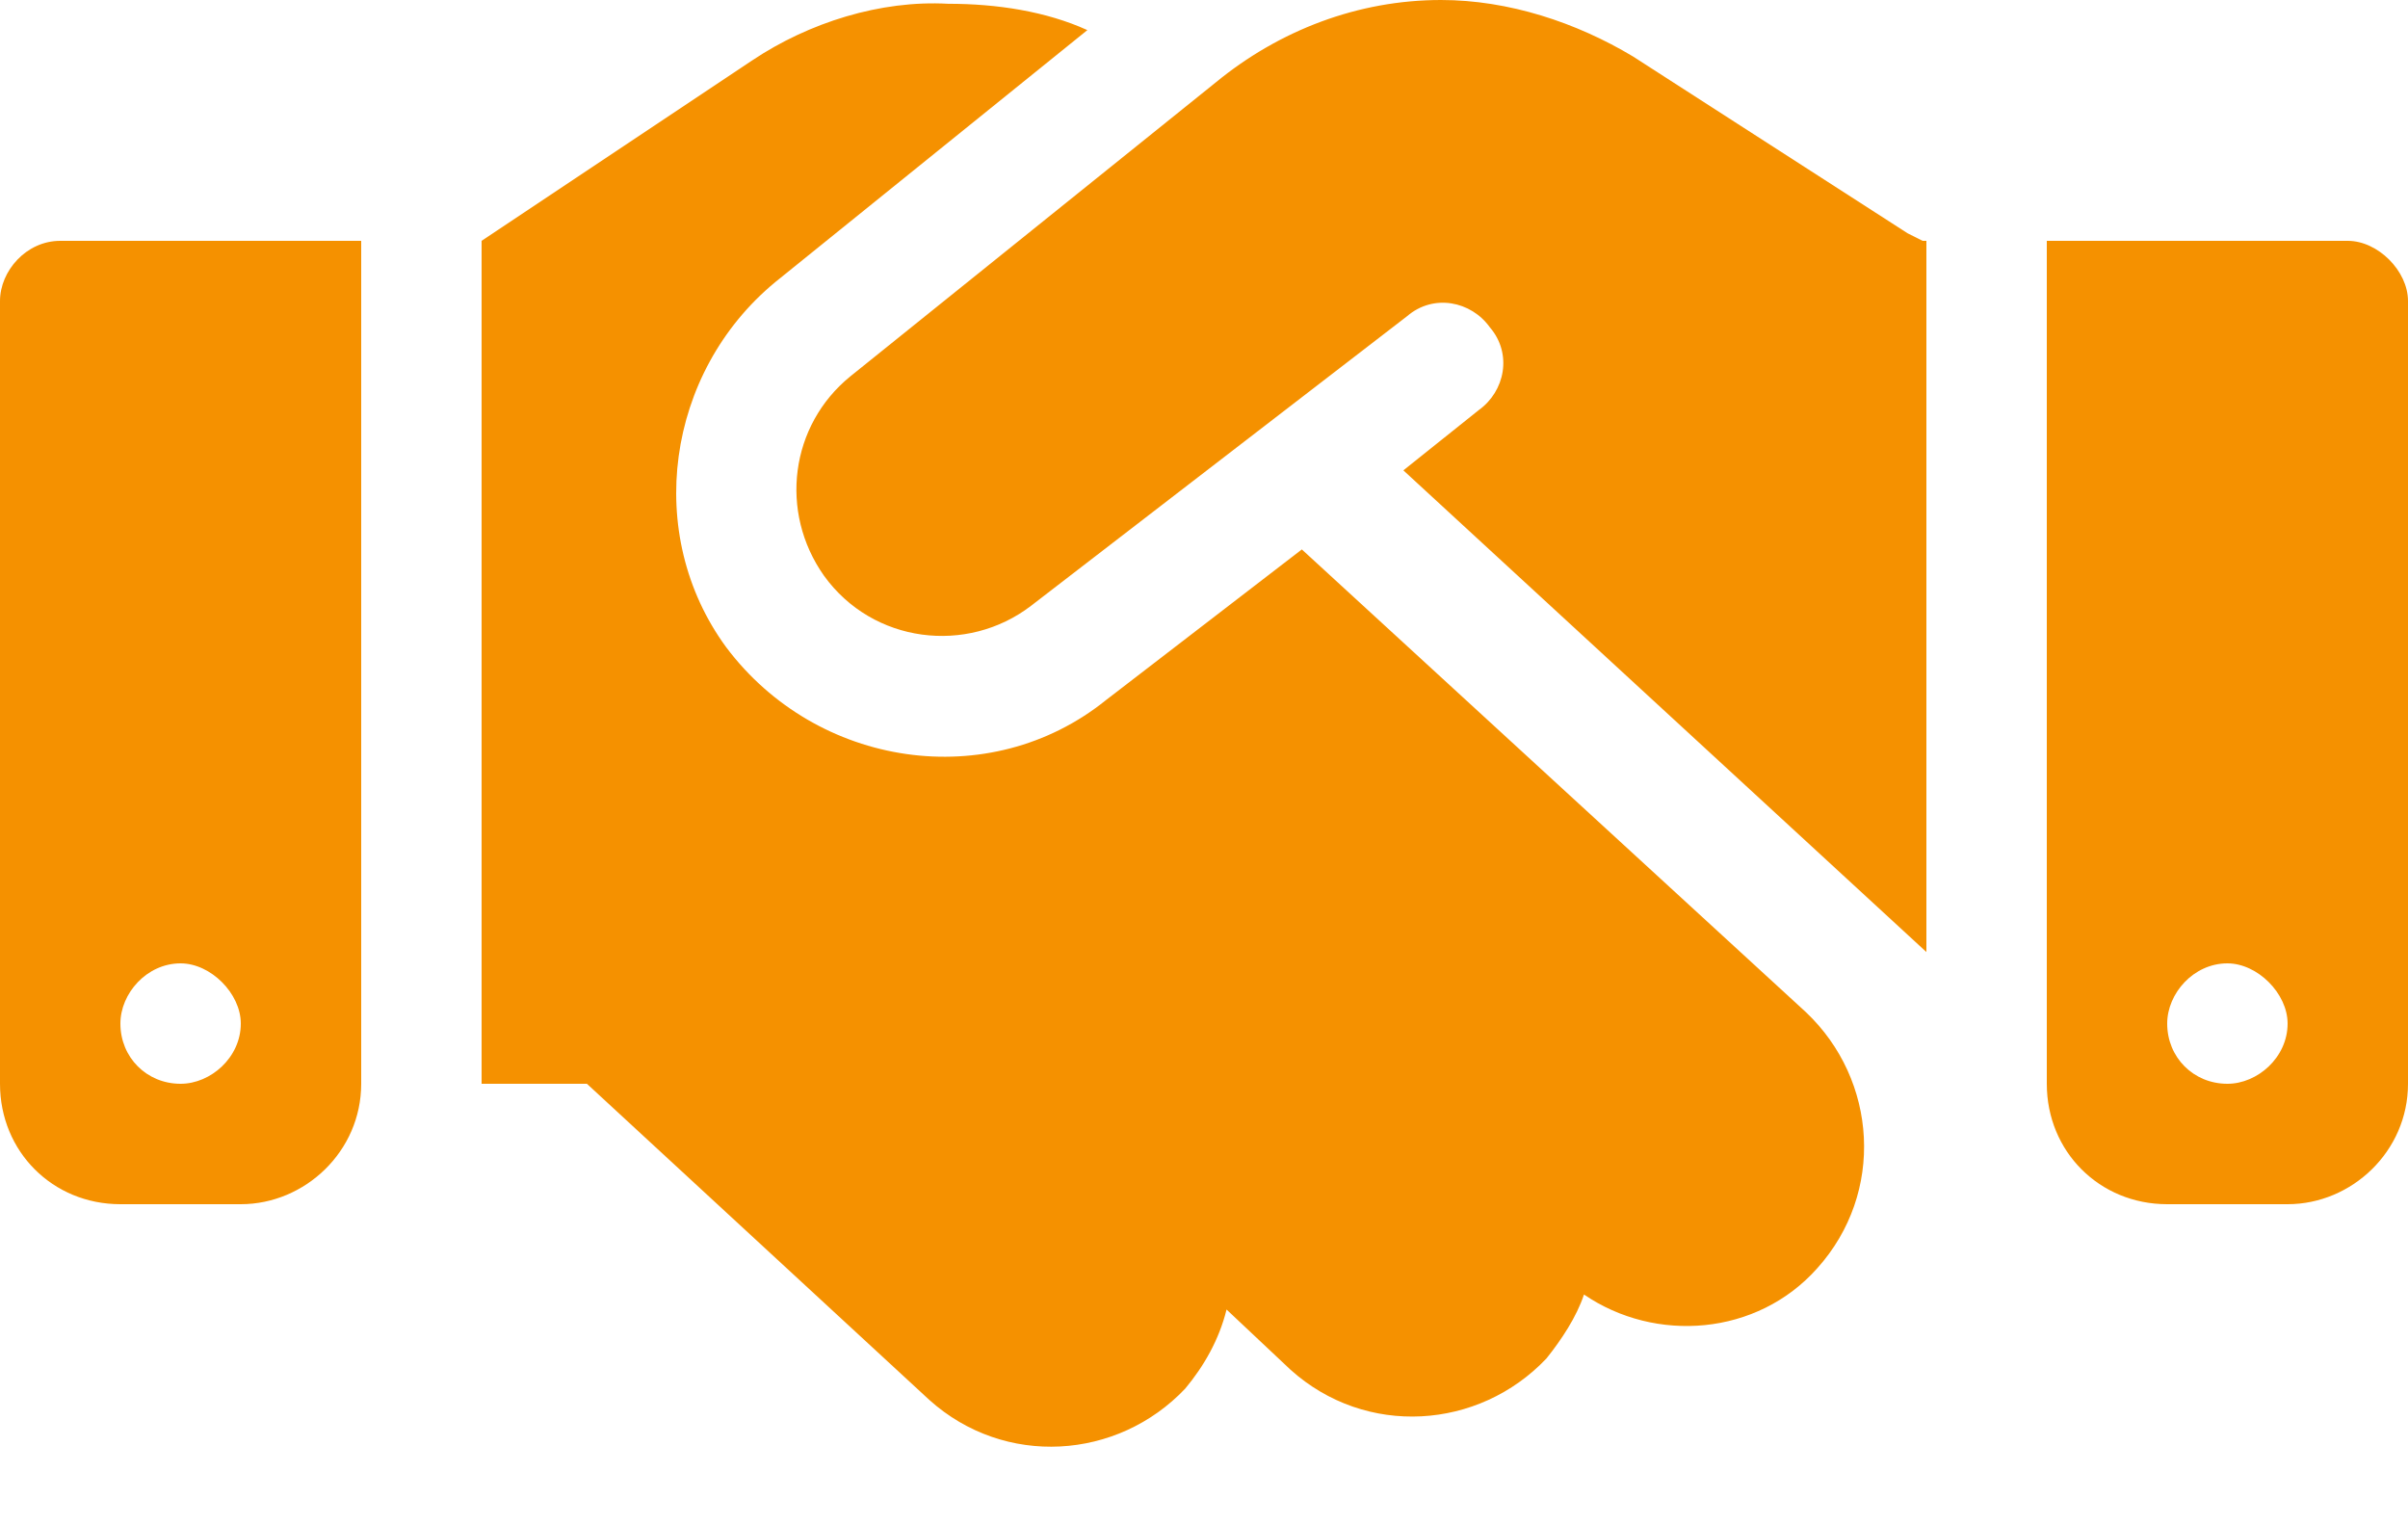 <?xml version="1.0" encoding="UTF-8"?> <svg xmlns="http://www.w3.org/2000/svg" width="30" height="19" viewBox="0 0 30 19" fill="none"><path d="M15.141 1.031C15.938 0.375 16.922 0 17.953 0C18.797 0 19.641 0.281 20.344 0.703L23.766 2.906L23.953 3H24V11.859L17.484 5.859L18.422 5.109C18.75 4.875 18.844 4.406 18.562 4.078C18.328 3.75 17.859 3.656 17.531 3.938L12.844 7.547C12.047 8.156 10.875 8.016 10.266 7.172C9.703 6.375 9.844 5.297 10.594 4.688L15.141 1.031ZM16.219 6.844L22.5 12.609C23.391 13.453 23.484 14.859 22.641 15.797C21.891 16.641 20.625 16.734 19.734 16.125C19.641 16.406 19.453 16.688 19.266 16.922C18.422 17.812 17.016 17.906 16.078 17.062L15.281 16.312C15.188 16.688 15 17.016 14.766 17.297C13.922 18.188 12.516 18.281 11.578 17.438L7.312 13.5H6V3L9.375 0.75C10.078 0.281 10.969 0 11.812 0.047C12.422 0.047 13.031 0.141 13.547 0.375L9.656 3.516C8.297 4.641 8.016 6.656 9.047 8.062C10.172 9.562 12.328 9.891 13.781 8.719L16.219 6.844ZM0.75 3H4.5V13.5C4.5 14.344 3.797 15 3 15H1.5C0.656 15 0 14.344 0 13.5V3.75C0 3.375 0.328 3 0.75 3ZM2.25 12C1.828 12 1.5 12.375 1.5 12.75C1.5 13.172 1.828 13.5 2.25 13.5C2.625 13.5 3 13.172 3 12.75C3 12.375 2.625 12 2.25 12ZM25.5 3H29.25C29.625 3 30 3.375 30 3.75V13.5C30 14.344 29.297 15 28.5 15H27C26.156 15 25.5 14.344 25.5 13.5V3ZM27 12.75C27 13.172 27.328 13.5 27.75 13.5C28.125 13.5 28.5 13.172 28.5 12.75C28.5 12.375 28.125 12 27.75 12C27.328 12 27 12.375 27 12.75Z" fill="#F59100"></path></svg> 